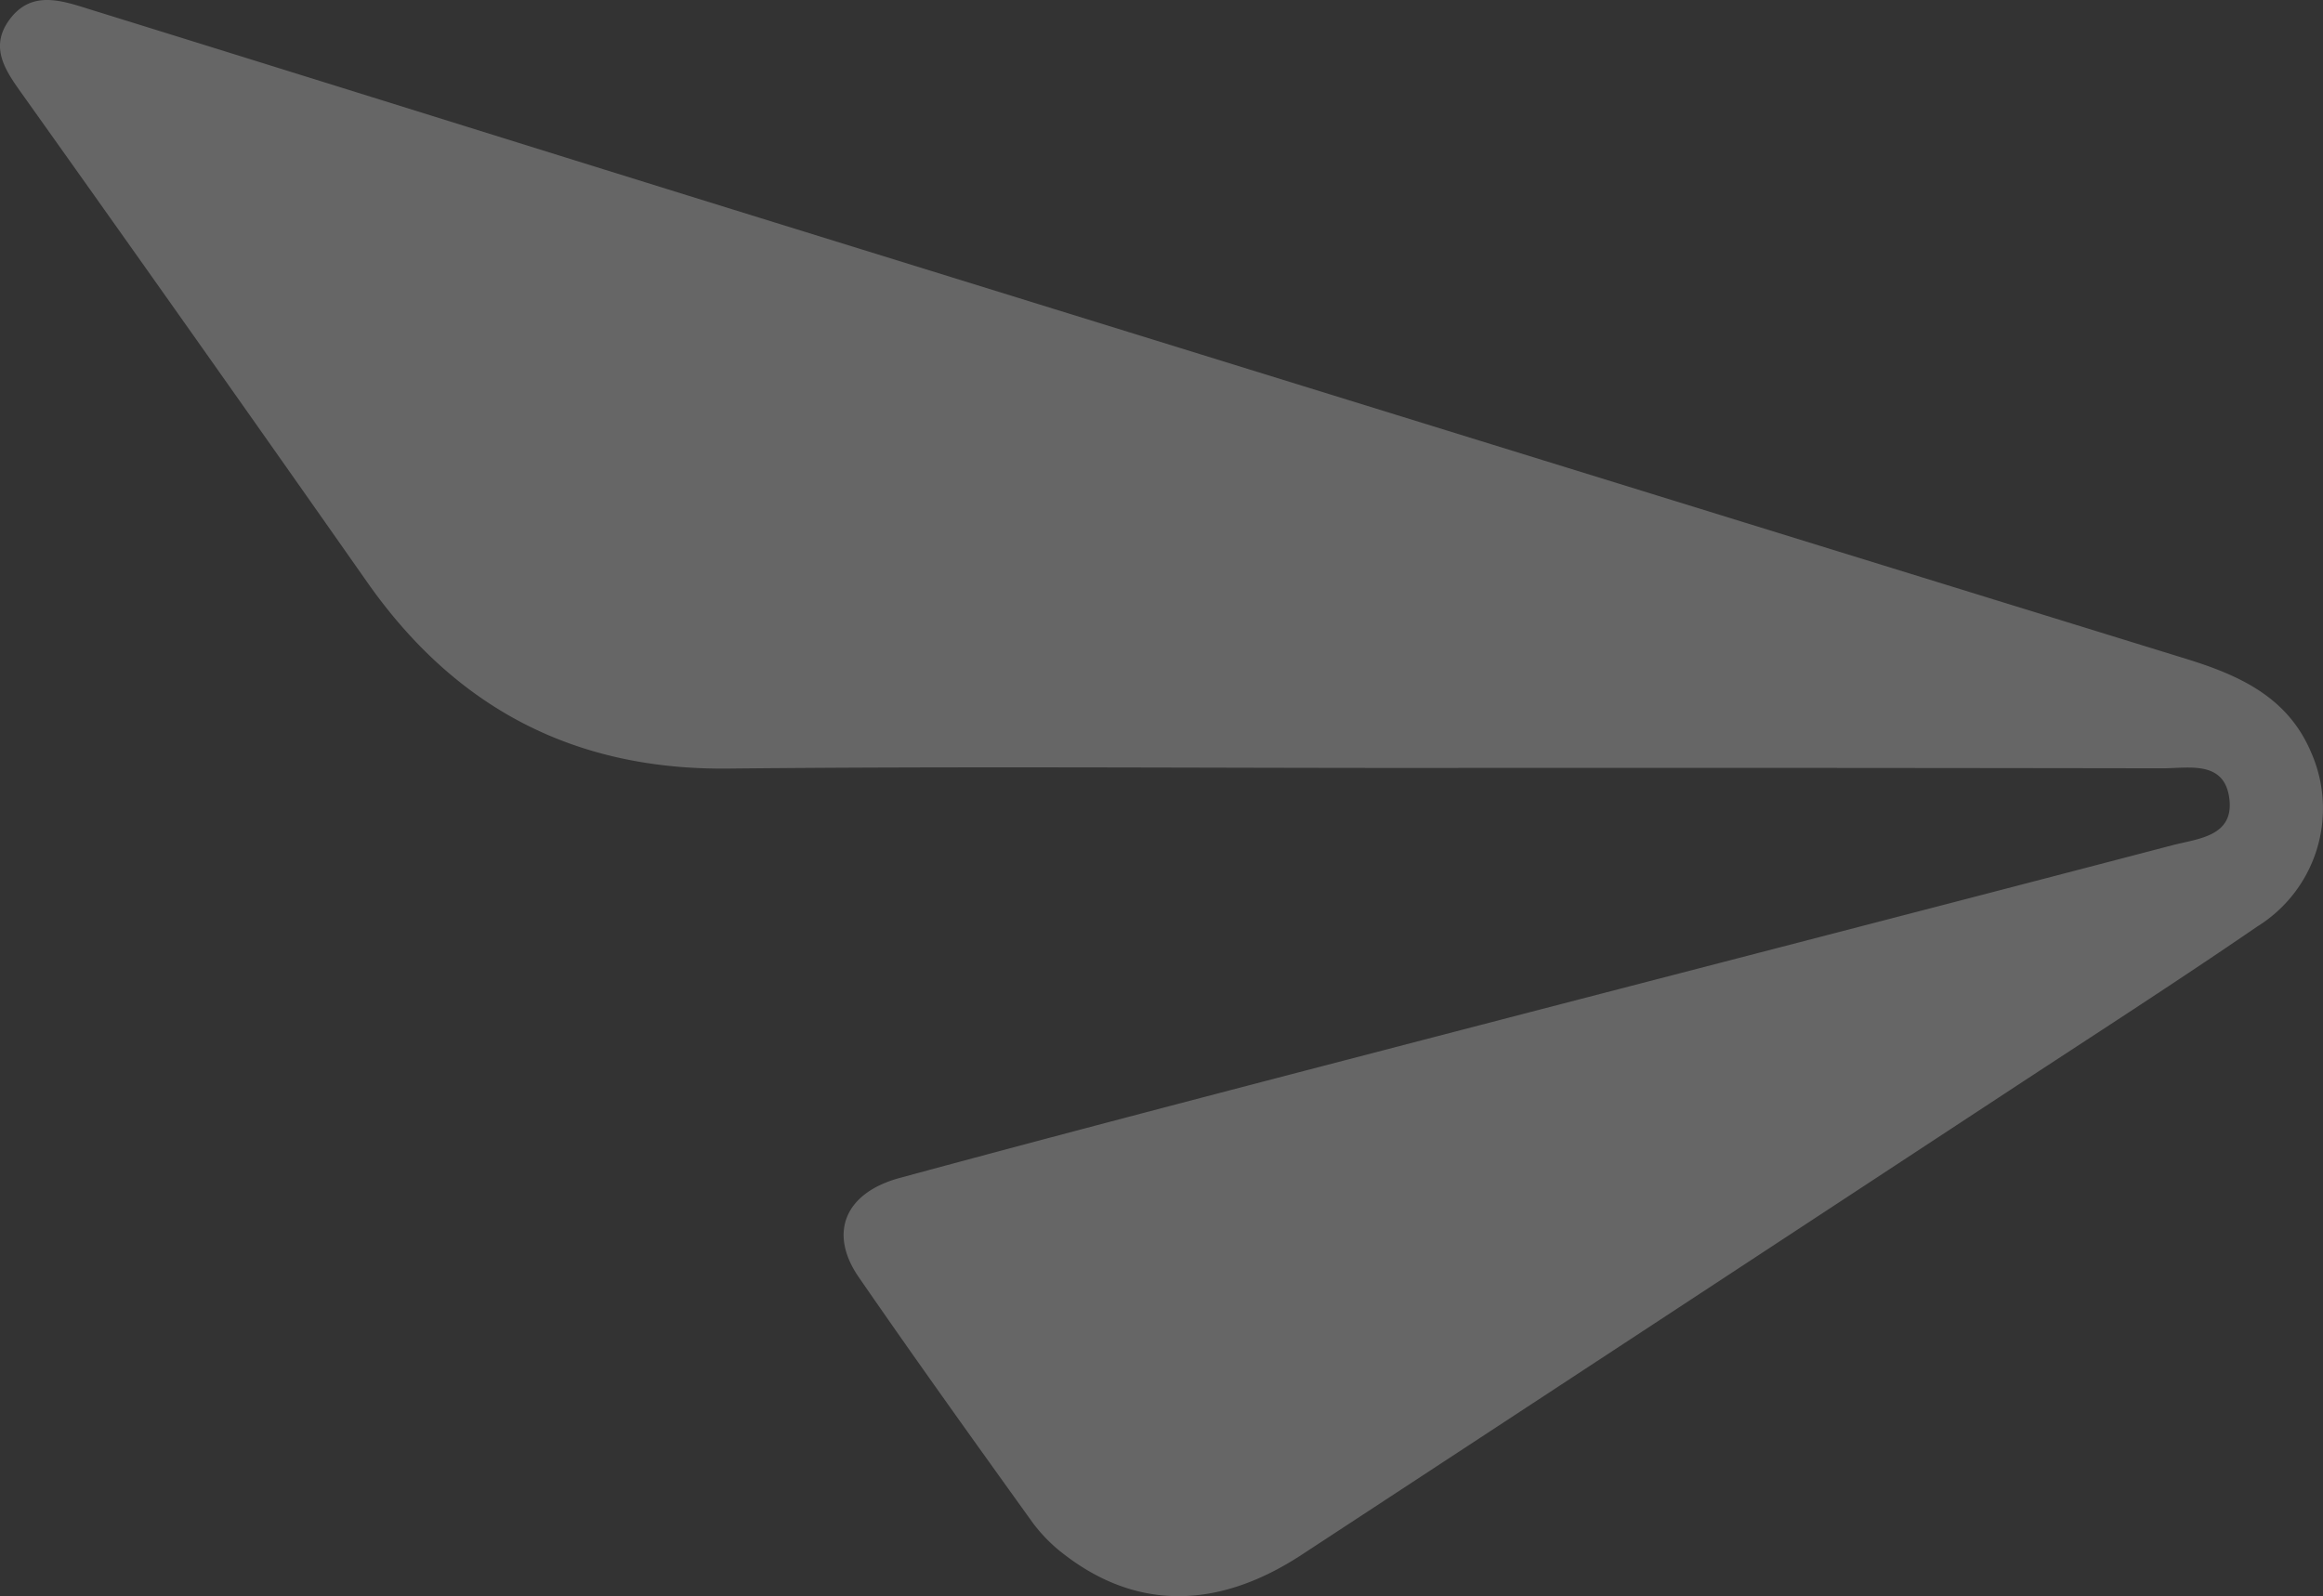 <svg xmlns="http://www.w3.org/2000/svg" width="156.239" height="107.377" viewBox="0 0 156.239 107.377"><rect x="0" y="0" width="156.239" height="107.377" fill="#333333" stroke="none"/><path id="Path_283312" data-name="Path 283312" d="M379.452,104.034c-15.445,0-30.895-.116-46.339.041-10.4.106-18.352-4.108-24.269-12.542Q297.363,75.165,285.77,58.88c-1.145-1.616-2.447-3.262-.942-5.243,1.479-1.945,3.5-1.216,5.344-.643,15.369,4.767,30.722,9.584,46.091,14.346q47.436,14.7,94.892,29.345c3.566,1.1,6.828,2.548,8.414,6.256a9.344,9.344,0,0,1-3.622,11.772c-5.491,3.769-11.1,7.37-16.666,11.028q-23.79,15.63-47.6,31.234c-5.7,3.728-11.144,3.683-15.961-.036A10.662,10.662,0,0,1,353.6,154.8c-3.936-5.481-7.872-10.967-11.7-16.519-2.031-2.953-.947-5.658,2.761-6.666,10.815-2.933,21.66-5.759,32.5-8.581,17.694-4.61,35.4-9.169,53.092-13.8,1.7-.446,4.164-.577,3.835-3.146-.334-2.583-2.715-2.031-4.5-2.031Q404.524,104.016,379.452,104.034Z" transform="translate(-284.149 -52.371)" fill="#fff" opacity="0.252"></path></svg>